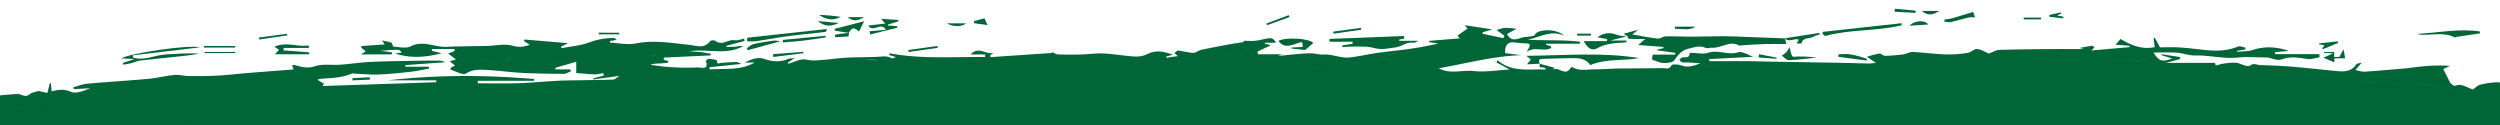 <svg id="Calque_1" data-name="Calque 1" xmlns="http://www.w3.org/2000/svg" viewBox="0 0 2000 100"><defs><style>.cls-1{fill:#006637;}</style></defs><path class="cls-1" d="M995.15,32.65h.1C995.27,32.55,995.25,32.51,995.15,32.65Z"/><path class="cls-1" d="M1232,51.1h.06a1,1,0,0,1,.06-.16Z"/><path class="cls-1" d="M1303.44,31.08c4,.19,8.09.1,12.71.1l-5.6,4.81,20.22,1.57-.09,1.07-4.83.89.06.76,14.29,2c0,.46,0,.93-.08,1.39h-17.94c-.32,2.1-.55,3.61-.61,4,3.48,1.1,6.32,2.66,9.2,2.74s7.34-.29,8.68-2.2c2.91-4.13,5.81-7.92,10.7-9.08,4.72-1.12,9.51-3.2,14.6-.74,1.25.61,3.17-.36,4.74-.23,7.37.64,14.15-6,21.82-1.79.55.31,1.47-.1,2.22-.14,6.26-.36,12.51-.84,18.77-1,5.56-.17,11.13,0,16.8,0-.46-1.82-.81-3.18-1.16-4.53q-14.19-.55-28.37-1.06c-7-.25-14-.65-21-.67-8.24,0-16.48.36-24.71.38-7.06,0-14.12-.4-21.18-.26-2.2,0-4.47,2-6.56,1.79-6.77-.77-13.48-2.16-20.33-3.32l4.9-3.86-11.85,3.33c1.42.84,2.46,1.47,3.5,2.11l-.39.45C1302.41,30.18,1302.9,31.06,1303.44,31.08Z"/><path class="cls-1" d="M1082,35.06l-8.24,1.28.22,1.38c2.32-.16,4.64-.49,7-.44,6,.17,12.4-.59,18,1.06,6.25,1.83,12,.27,17.7-.46,4.74-.61,8.79-4.69,14.21-3.69.94.17,2.1-.81,3.85-1.56h-15.34c0-.32-.05-.63-.08-.94l4.09-.85c-.06-.69-.1-1.37-.16-2.06l-59.62,2.35c0,.77,0,1.52,0,2.28h18.5Z"/><path class="cls-1" d="M1232.15,50.93h-.22l.09.16Z"/><path class="cls-1" d="M1234.53,47.07c7.83-.14,15.66-.48,23.49-.59,5.59-.08,11,.61,14.23,5.61,12.63-5.46,26.11-3.11,39-5.66-30-4.81-60-2-90.14-1.78l3.58,3-3.08,3.84,10.37-.56C1230.21,48,1231.49,47.13,1234.53,47.07Z"/><path class="cls-1" d="M98.36,50.32c.11.48.22,1,.34,1.42,2-.37,4-.62,6-1.12,2.5-.65,4.9-1.88,7.43-2.18,12.22-1.42,24.46-2.56,36.7-3.9,3.49-.38,6.94-1,10.41-1.6-9.08-.66-17.88.14-26.7.63s-17.14,5.29-26.09,2.52c0-.62,0-1.24-.07-1.85l53.39-6.33c-7.27-2.44-55,4.43-62.86,8.78l10.87.54Z"/><path class="cls-1" d="M1301.58,29.1c.07.18.13.36.2.52l.12-.15-.31-.41h0l-.11,0,.11,0Z"/><path class="cls-1" d="M1285.55,32.9H1267c3.85,6.78,7,7.87,11.53,5.3a31.07,31.07,0,0,1,10-3.17c4.16-.74,8.43-.81,12.65-1.18l-.06-1.45h-12.88c5.44-1.35,9.32-2.33,13.19-3.31-2.71-.37-5.55-.33-8-1.26-5.38-2-10.39-1.77-15.48,2l7.76,1.44C1285.65,31.84,1285.59,32.38,1285.55,32.9Z"/><path class="cls-1" d="M604.43,33c9-1.33,18-3,27.07-4.23,9.54-1.26,19.14-2,28.7-3.23.65-.08,1.11-1.74,1.46-2.34l-63.94,7c0,.94,0,1.88.07,2.82A46,46,0,0,0,604.43,33Z"/><path class="cls-1" d="M1963.79,29.91c.36.18,1-.36,1.57-.44L1984,26.68c0-.51-.08-1-.11-1.53-16.46-2.48-32.83,1-49.42,1.9h0c.31.21.6.56.91.59C1944.83,28.57,1954.61,25.25,1963.79,29.91Z"/><path class="cls-1" d="M1460.4,28.74c19.94-5.5,40.93-3.62,60.95-8.51h0l-.09-1.66-63.09,6.92c0,.59,0,1.19,0,1.79C1459,27.79,1459.85,28.9,1460.4,28.74Z"/><path class="cls-1" d="M1041.72,33.66c.18,1.31.36,2.62.54,3.9l-9.12.44.09.85L1044.11,40l6.52-5.55c-2.4-3.54-21.34-5.12-27.94-1.73C1028.52,40.37,1035.06,34.69,1041.72,33.66Z"/><polygon class="cls-1" points="1044.11 40.03 1044.11 40.03 1044.11 40.03 1044.11 40.03"/><path class="cls-1" d="M219.56,37.41l3.7,2.48c-.94,1-1.76,1.87-3.31,3.52h27.32c0-.49.1-1,.15-1.48L226.8,40.3l.13-1.93h20.15L247,36.28C238.21,38,229.28,32.93,219.56,37.41Z"/><path class="cls-1" d="M708.71,23.8,695.64,25c.16.85.31,1.71.47,2.55l21.82-5.38-.3-1.24-7.26-.51,0-.76L718.75,17c0-.32-.09-.65-.13-1l-13.71-.95,3.3,3.81L694.62,20.4C698.33,26.71,704.76,17,708.71,23.8Z"/><path class="cls-1" d="M687.19,25.23c1-2.08,2.08-4.16,4.12-8.25L667.7,23.05c.08.49.17,1,.24,1.49l11.23,1.81C681.46,21.83,683.1,21.61,687.19,25.23Z"/><path class="cls-1" d="M1425.44,44.55c1.87,1.25,3.79,3.63,5.61,3.56,7.38-.26,14.72-1.28,22.08-2a91.5,91.5,0,0,0-15.16-.87c-1.42,0-3.67.44-4.08-.24-1.09-1.72-1.37-4-2.36-7.31-1.29,2.27-1.6,3.25-2.26,3.87A46.51,46.51,0,0,1,1425.44,44.55Z"/><polygon class="cls-1" points="1431.53 37.67 1431.53 37.67 1431.53 37.67 1431.53 37.67"/><path class="cls-1" d="M1439.15,31.75c-.64,1-1.15,1.78-1.94,3,1.59,0,3.79.26,3.86,0,1.36-5.36,6.71-3.38,9.81-5.46,1.35-.92,3.2-1.1,4.83-1.63-.11-.43-.23-.87-.34-1.31L1428,30.59h0l-.1-.08,0,.08h0C1431.21,34.34,1435.29,30.25,1439.15,31.75Z"/><path class="cls-1" d="M624.29,33c-2.12-.22-3.83-.72-5.45-.5-5.37.74-10.75,1.52-16,2.76-2,.46-3.63,2.2-5.42,3.36l.86,1.53Z"/><path class="cls-1" d="M1560.63,17.64c4.82-1.05,9.53-2.55,14.34-3.65a24.54,24.54,0,0,1,5.14-.06c-.17-.47-.63-1.75-1.59-4.37-6,1.82-11.58,3.57-17.18,5.15a45.35,45.35,0,0,1-5.78.89c0,.57,0,1.13,0,1.7C1557.29,17.44,1559.05,18,1560.63,17.64Z"/><polygon class="cls-1" points="1578.52 9.56 1578.52 9.56 1578.52 9.56 1578.52 9.56"/><path class="cls-1" d="M1867.34,41.57h-8.18c0,.22,0,.44-.05.66l7.4.48-7.9,3.43,8.87,3.75V46.64h8.62c-.39-2.33-.71-4.17-1.21-7.18-1.38,2.44-2.4,4.25-3.45,6.13h-4.1Z"/><polygon class="cls-1" points="660.48 29.92 660.48 29.92 660.48 29.92 660.48 29.92"/><path class="cls-1" d="M660.48,29.92l-.16-1.3-34.14,3.32c.06.66.12,1.3.19,2,5.66-.49,11.35-.84,17-1.5S654.78,30.76,660.48,29.92Z"/><path class="cls-1" d="M1470.62,43.56l.15,1.89,22.41,3,.42-1.41c-2.48-.77-4.93-1.65-7.44-2.26a51.37,51.37,0,0,0-8.17-1.53A56.64,56.64,0,0,0,1470.62,43.56Z"/><path class="cls-1" d="M1857.73,38.54c.14.28.28.57.41.85l12.3-5h0c-.11-.43-.21-.87-.31-1.3l-14.85,1.6-.06.65c1.33.32,2.67.62,4.43,1C1858.72,37.41,1858.23,38,1857.73,38.54Z"/><path class="cls-1" d="M188.06,38c0-.4,0-.8,0-1.2H163.19c0,.41,0,.8.05,1.2Z"/><path class="cls-1" d="M618.48,45.58l24.14-3c0-.38-.06-.75-.09-1.12l-24,1.87Z"/><path class="cls-1" d="M750.17,38.25l-.2-1.48L726.68,40l.22,1.59Q738.54,39.92,750.17,38.25Z"/><path class="cls-1" d="M672.63,13.49c-3.44-.44-6.12-.84-8.81-1.09-2.89-.25-5.79-.37-8.68-.55C660.51,15.49,666,17,672.63,13.49Z"/><path class="cls-1" d="M1542.65,19.59c-3.14-3.9-10.89-3.28-15.17,1Z"/><path class="cls-1" d="M1089,23.76l-.18-1.52-22.21,3.06.2,1.63Z"/><path class="cls-1" d="M691,13.72h-12.8C682.75,17.72,686.94,16.36,691,13.72Z"/><path class="cls-1" d="M163.8,42.45h24.35l-.08-.9H163.71Z"/><path class="cls-1" d="M1356.43,21.33h-16.6L1340,23C1345.54,22.93,1351.36,24.72,1356.43,21.33Z"/><path class="cls-1" d="M790,20.06c-1-2.26-1.7-3.75-2.44-5.37l-8.4,2.16.34,1.78Z"/><path class="cls-1" d="M1532.52,8.49,1515.79,7l0,2.37,16.67.94C1532.45,9.7,1532.49,9.09,1532.52,8.49Z"/><path class="cls-1" d="M674.79,26.75c-2.28.28-4.55.66-6.82,1l.18,2c3.56-.16,7.12-.3,10.67-.61a13.64,13.64,0,0,0,.28-2.62h0l.1-.07.06,0h-.09l0,0C677.7,26.49,676.24,26.57,674.79,26.75Z"/><path class="cls-1" d="M671,18.34l-16.69-1.47C660.27,21.72,665.52,21.13,671,18.34Z"/><path class="cls-1" d="M495.36,27.48c0-.44,0-.88,0-1.32H479.06c0,.44,0,.88,0,1.32Z"/><path class="cls-1" d="M229.88,28.31c-.07-.43-.14-.86-.2-1.28l-22.53,3c.06.52.13,1,.2,1.56Z"/><path class="cls-1" d="M1031.59,13.66c-.2-.51-.38-1-.57-1.55l-17.86,6.71.47,1.31Z"/><polygon class="cls-1" points="296.13 63.69 296.13 63.69 296.13 63.7 296.13 63.69"/><path class="cls-1" d="M281.85,62.57l.18,1.76,14.1-.64c-.16-.62-.31-1.25-.46-1.88Z"/><path class="cls-1" d="M772.85,18.69H757.56C762.53,21.65,769.65,21.55,772.85,18.69Z"/><path class="cls-1" d="M1632.74,15.51h0c0-.47,0-.94,0-1.41h-13.79c0,.47,0,.94.08,1.41Z"/><path class="cls-1" d="M1551.37,8.76h-14.06C1543.24,13.47,1547.32,11.32,1551.37,8.76Z"/><path class="cls-1" d="M1650.53,14.71l.2-1.37-5.09-.9,3.38-1.69c-.11-.27-.23-.53-.33-.79l-9.21,2,0,1.48Z"/><path class="cls-1" d="M1406.86,45.94l14.33,1.12.09-.9-14-2.77Z"/><path class="cls-1" d="M1272.82,28.5l-.09-1.58h-11c0,.53,0,1,0,1.58Z"/><polygon class="cls-1" points="1095.29 50.27 1095.29 50.27 1095.29 50.27 1095.29 50.27"/><path class="cls-1" d="M2000,66.13a11,11,0,0,0-2.64-.31,64,64,0,0,0-13.35,2c-1.91.47-3.51,2.26-5.79,3.82-9.87-4.32-9.87-4.32-14.9-2.89h0l-2.91-2.07h0q-2.9-5.7-5.81-11.46c2.36-1.1,3.91-1.82,5.47-2.53a138.27,138.27,0,0,0-23,.51c-4.11.35-8.17,1.1-12.27,1.46-11,1-22,1.93-33.1,2.67-2.17.14-4.4-.72-7.43-1.27l5.16-6c-2.08.65-3.88.65-4.44,1.5-4.14,6.17-10.22,5.82-16.38,5.22-11.78-1.13-23.55-2.49-35.35-3.46-8.38-.68-16.8-1-25.22-1.23-2.57-.08-4.79-2-8.06.42-1.9,1.41-6.86-1.38-10.54-2.31-1.43,0-3.16-.11-4.86,0-2.38.19-4.74.57-7.11.91s-5.4,2.8-5.43-.82h-39.35l11.39-3.07c0-.54,0-1.07,0-1.6l-14.93-2.25c0,.22-.11.45-.15.68l8.79,2.79c-8.31,2.89-10.59,2.12-15.07-4.82,6.31,0,12.34-.32,18.32.1,5.07.36,10.09,2.38,15.09,2.25,11.53-.29,22.81,2.93,34.41,1.64,6.75-.74,13.64-.11,20.46-.09a18.9,18.9,0,0,1,2.82.09c3.9.58,8.33,2.73,11.55,1.53,7-2.6,13.34-1.49,20.15-.37,3.22.53,6.74-.83,10.12-1.33l-.16-2.53H1820l.06-1.59L1831,40.72c-9.74-3.33-19.22-3.92-28.82-.73-3.9,1.3-8.31,1-12.48,1.48l-.06-.79,6.71-1.13c0-.49,0-1,.05-1.47-2-.32-4.44-1.51-6.06-.83-8.45,3.56-17.16,3.63-26,2.77-6.92-.67-13.81-1.64-20.75-2.07-5.49-.34-11-.07-15.66-.07l-4.07-7.65-1,.5c.32,2.38.64,4.74.93,6.94-10.21,2.21-18.85-1.44-27.33-6.49-1.53,1.77-3,3.41-4,4.58l11.33.9c0,.35-.11.7-.16,1.05l-30.6,2.68,2.59-2.5c-.66-.44-1.38-1.34-2-1.25-3.12.4-6.21,1-10,1.75l3.81.87c-8.45,0-18-.07-27.61,0-13.48.12-27,.24-40.45.68-2.49.08-4.93,1.67-8.35,2.92-2.23-1-5.63-3.16-9.26-3.67-2.23-.31-4.73,2.57-7.27,3a91.57,91.57,0,0,1-16.79,1.41c-9.13-.29-18.23-1.54-27.36-2-2.56-.12-5.15,1.57-7.81,1.91a133.5,133.5,0,0,1-14.56,1.16c-1.47,0-3.08-2-4.45-1.83a79.07,79.07,0,0,0-10,2.6l7.31,4.91c-3.11.24-4.57.47-6,.44-8-.16-15.91-.42-23.88-.56-18-.33-36-.6-54-.91-6.69-.12-13.38-.36-20.08-.4-9.81-.08-19.63,0-29.45,0,0-.55,0-1.09,0-1.64l35.16-1.85c-4.26-1.41-8.84-4.67-12-3.62-8.12,2.65-15.84-2.27-23.89.37-4.23,1.39-9.33.11-14,.07-.35,0-1,.21-1,.34-.14,4.47-3.6,2.77-5.91,3.36-.88.23-1.58,1.22-2.35,1.87.72.7,1.35,1.8,2.2,2a22.46,22.46,0,0,0,4.26.14c3.48.19,7,.43,10.43.65-4.87,1.88-9.6,3.78-15.11,1.77-2.51-.9-7.48-1.21-8-.11-1.85,3.66-4.53,2.21-6.85,2.25-11.76.19-23.52.14-35.28.31-6.53.09-13,.62-19.58.65-5.85,0-11.88,1.6-17.45-1.68a1.61,1.61,0,0,0-1.53.4c-4.16,7.55-10-1.58-14.62,1.57l1.72-1.61-11.55-3.08c-2.14,5.06,4.47,1.12,4.43,4.54-13.22-.59-26.89,2.56-38.54-7.5-.22.65-.42,1.29-.64,1.93,3.29,1.74,6.57,3.49,10.43,5.55-10.2.55-19.59,2.25-28.67,1.23-9.32-1-19.07,2.75-28.08-2.2,22-3.88,43.58-9.73,66-10.51l-12.87-1.58c-.45-6.54,2.11-9.46,8.29-8.51a55.16,55.16,0,0,0,7.91.65c5.72,0,3.13,2.85,1,6.85,6.66-4.77,13.78.28,19.56-3.16-.05-.49-.11-1-.17-1.49l-3.79-1,.09-.87h26.88c0-.55,0-1.09,0-1.64-13.81-1.67-27.83-.77-41.74-1.64,9.65-1.89,18.67-8.09,29.1-3.12-6-6.14-22.42-5.51-23.65-.16a50,50,0,0,1-7.2,1.16c-5,.12-10.71,5.48-14.82-2.41l7.57-4.17a66.52,66.52,0,0,0-9.25-.71c-2.36.12-4.67,1.18-6.64,1.73l6.35,4.57-.94,1.88L1186,27c.08-.39.17-.78.25-1.18l7.54-2.32-22.23-3.36,2.49,2.64-8,5.69,1.76,2.22-24.49,2,.16,1.1,7.25,1a269.84,269.84,0,0,1-30.34,5.27c-6.26.82-12.57,1.38-18.81,2.31-7.32,1.08-14.56,2.79-21.91,3.6-7,.77-13.58-2.7-20.65-2.33-4,.22-8.15-1.22-12.18-1-7.89.35-15.75,1.31-24.35,2.08l3.07-1.28h-19.19l-.42-2.12,10.92-5.23-5-1,.08-.88h8.78c-1-2.06-2.73-3.77-4.3-3.67-4,.28-8,1.54-12.08,2.05-2.66.34-5.4.07-9.07.06-.07.26-.44,1-1,1.07-2.9.66-5.9.83-8.83,1.38-8.14,1.52-16.28,3-24.37,4.78-2.25.49-4.37,2.46-6.51,2.39-4.06-.12-8.08-1.38-12.15-1.8-.89-.1-1.94,1.33-2.91,2.05l2.76,2.37-9.16,1.27-.18-.9,5.25-1.51c-8-3-14.07-3.7-20.64-.33a20.33,20.33,0,0,1-10,1.78c-8.21-.49-16.36-2-24.58-2.41-6.06-.3-12.16.64-18.28.8s-12.25.17-18.37-.06c-1.62-.06-3.21-1.26-4.81-1.94l.28.76-49.53,3.38-.1-1.58L795,42.3c-6,1.85-12.19-5.79-18.47,1.28h11.59c0,.68-.06,1.36-.1,2.05-25.47-.33-51,1.81-76.41-3,0,.49-.08,1-.13,1.45l5.41,1.61c-2,.59-3.06,1.25-3.51,1-3.54-2.23-7.26-1.47-11.09-1.26-8.25.45-16.54.22-24.79.7-7.62.43-15.2,1.64-22.81,2.08a34,34,0,0,1-9.91-.53c-4.2-1-9.28,2-14,3.29l-.68-.76c1.5-1,3-2,5.59-3.79-2.6.35-4.12.22-5.35.77-6.27,2.83-12.78,2-18.73,0s-10.81.5-16,2.83h8.13c-11.66,6.69-24,4.57-36,5.53l-.17-1.77,25.61-2.67c-1.65-.62-3-1.53-4.22-1.52-4,.06-8.06.46-12.09.74-1.46.11-3.49,1.59-3.26-1.87,0-.39-4.07-1.31-6.3-1.49a4.06,4.06,0,0,0-2.62,1.85c2.78,7.67-4,5-6.29,5.13A189.87,189.87,0,0,1,536,53.67c-5.26-.28-10.47-1.17-15.71-1.79,2.74-1.08,5.35-1,7.95-1.11,2.16-.1,4.31-.44,6.46-.69-.08-.44-.16-.89-.25-1.33l-3.41-.89c0-.59,0-1.18,0-1.76l37.48-1.79.15-1.36c-2.8-.43-5.58-1-8.4-1.28s-5.86-.43-8.8-.62c14.38-2.41,29.33,3.56,43.11-4.18-2.37-.29-4.64.31-6.94.53a65.65,65.65,0,0,1-6.58.05v-.78l14.56-3.89c-.1-.62-.22-1.23-.34-1.85-2.54.47-5.21,1.65-7.61,1.25-5.18-.86-10,4.72-15.35.53-.88-.69-3.72-.51-4.28.28-4.69,6.39-11.24,3.45-16.65,2.89-14.32-1.5-28.39-4-42.94-1.11-6.55,1.28-13.66-.36-20.52-.68,0-.42.05-.84.08-1.27l5.35-.92c-1.18-.8-1.79-1.58-2.36-1.56a56.7,56.7,0,0,0-19,3.4c-7.1,2.73-15,3.3-22.59,4.77-.13,0-.38-.57-.71-1.08l5.68-2.9-35-2.92c-.06.41-.11.84-.17,1.26l4.56,3c-5,1.71-8.64,2.12-13.63.73-6.51-1.81-14,0-21.05.15-10.58.26-21.17.18-31.73.72-9.56.49-18.79-5.53-28.77-.41-3.64,1.87-9,.55-13.52.34-.64,0-1.2-2-1.93-3.38l-7.58-1.69,2.19,3.2L289.1,36.85c0,.49,0,1,.07,1.47l3.42,2.76-3.72,2.42h24.57c0-.55.08-1.1.11-1.65-1.54-.21-3.07-.43-4.61-.62s-3.23-.35-4.84-.53c15.64-1.33,15.64-1.33,17.2,1.41l-5.1.67c12.46,4.2,24.79,3,37.12-.16l-7.82-1.94.06-1.47h17.87c.11.52.22,1,.31,1.56-2,.83-4.05,1.64-5.23,2.11l6.24,4.66-5,1.5,4.29,3.36-3.39,1.73-.18,1.63c4.2,1.17,9.81,4.63,12.3,3.07,5.71-3.59,11.31-3.15,17.06-2.85,9.16.46,18.27,1.83,27.43,2.3,11.19.58,22.41.74,33.62.82,1.94,0,3.87-1.29,5.81-2l-.28-1.59H444.38l-.08-1.29L461,49.41v9c5.41.41,10.31.93,15.22,1.08,2.09.06,4.2-.65,6.3-1,.2.64.39,1.29.59,1.94l-8.51,2.29.09.82,21-2.85c-2.41,1.4-3.87,3-5.39,3-12.32.37-24.67.44-37,.68-4.6.09-9.19.37-13.78.65-8.5.51-17,1.35-25.5,1.57-10.58.28-21.17.07-31.76.07,0-.68-.05-1.36-.07-2h45.09c0-.47,0-1-.05-1.44-39-3.33-78-3.42-116.91,1.07H349c0,.5,0,1,0,1.51l-90.86,3,1-1.85-5-3c.26-.19.65-.72,1.1-.77,8.71-.89,17.61-.54,25.88-4.25a6.61,6.61,0,0,1,2.73,0c6.25.26,12.51.92,18.73.68,8.54-.34,17.06-1.2,25.55-2.14,5.1-.57,10.14-1.72,15.21-2.61-.09-.51-.17-1-.26-1.5H324.3c0-.43,0-.85,0-1.27l31.78-2.29a11.45,11.45,0,0,0-5.71-1.31c-4.69,0-9.39,0-14.09.06-13.36.26-26.73.36-40.08,1-7.93.34-15.81,1.63-23.74,2.21-7,.51-14.49-.85-20.85,1.32s-11.29,0-16.81-1.23c-.22,0-.54.38-1.1.79.41,1,.85,2,1.25,2.91-12.6,1-24.89,1.9-37.18,2.89-8.12.67-16.23,1.67-24.37,2.09-7.49.4-15,.35-22.53.27-3.85,0-7.74-1.18-11.52-.82-7,.67-13.8,2.48-20.74,3.11-16.14,1.47-32.32,2.39-48.45,3.83-3.86.34-7.63,1.86-11.43,2.84l.3,1.54,13.16-.7c-5.12,2-11.2,4.65-15.44,2.87C51.27,71,46.63,71.73,41.31,73.1l-.62-6.5-.8-.08-2,7.87-7.19-1.64c-2.88,1-5.37,1.22-6.85,2.56-3.73,3.38-6.94-.42-10.34-.15C9,75.51,4.5,75.84,0,76.3v5.62H0V100H123.92c0-.47-.1-.94-.14-1.4h0l.15,1.4H2000V69.55l-13.44,1h0l13.45-1ZM371.91,52.29h0c0,.11,0,.22,0,.32Zm4-11.09,0,.3,27.26,1.74h0L376,41.51Zm29.12,12.55a64.3,64.3,0,0,0-21-2.94,64,64,0,0,1,21,2.94Zm-3.13-4.29c-6.71-.25-13.42-.7-20.09-1.36-1.19-.13-2.24-1.73-2.76-3.79h0c.52,2.06,1.57,3.66,2.76,3.77,6.68.67,13.38,1.11,20.09,1.37,3.17.12,6-2.69,6.44-5.92C408,46.77,405.1,49.58,401.93,49.46Zm21.26-8.93h0c0,.5,0,1-.05,1.49h16.61c.05.63.11,1.26.17,1.89h0L439.74,42H423.13Zm24.12,9c-9.45,0-18.9-1.21-28.34-1.89l0-.91h0l1-.14-1,.14,0,.91c9.45.68,18.89,1.87,28.35,1.88,8.15,0,16.3-.92,24.45-1.59C463.62,48.61,455.46,49.55,447.31,49.54Zm-252.87,40a22.15,22.15,0,0,0-9.2,2h0A22.23,22.23,0,0,1,194.44,89.56Zm-20.23,1h0c-.06.44-.1.88-.16,1.32l4,1.49h0l-4-1.48ZM142.63,70.91l11.58.65L154.3,73h0c0-.49-.06-1-.08-1.47l-11.58-.64h0ZM66.52,77.05c6.64,2.89,9.56,3.76,11.73,2.68-2.17,1.09-5.09.21-11.74-2.68Zm6.11,6h0c-.46-.16-.89-.33-1.3-.5C71.73,82.67,72.16,82.84,72.63,83Zm-34.1.75c9.57-.93,19.15-1.83,28.74-2.5a4.26,4.26,0,0,1,1.54.24,4.26,4.26,0,0,0-1.54-.24c-9.6.67-19.17,1.56-28.74,2.5a13.8,13.8,0,0,0-2.37.81A13,13,0,0,1,38.53,83.75Zm30.69-.19-12.64,2ZM2.31,81c-.11-.59-.22-1.17-.32-1.76H2L2.32,81ZM10,91.67l5.15,1.62h0L10,91.67Zm4.8,3.17h0L29.09,89c-.05-.48-.09-1-.14-1.45h0L29.1,89ZM12,86.78c0,.26-.05.53-.07.8h0c0-.27,0-.54.07-.81L32.72,85h0Zm23-1.64,1.39,1.44,3.91,1-3.91-1C36,86.1,35.49,85.63,35,85.14Zm2.29,5h0L39,89.82Zm4.25,2.16a4.68,4.68,0,0,1-1.62-.08,4.94,4.94,0,0,0,1.62.08c6.75-.94,13.49-1.93,20.24-2.93C55.05,90.35,48.31,91.34,41.56,92.27Zm34.13-5c-2.69-.43-5.39-1.18-8-1-7.25.46-14.48,1.39-21.71,2.13,0-.33-.09-.67-.13-1h0c0,.34.07.68.12,1,7.23-.74,14.45-1.67,21.71-2.13,2.64-.17,5.35.59,8,1Zm2.91,3h0a8.67,8.67,0,0,1,.4-1A8.67,8.67,0,0,0,78.6,90.31Zm21.65-5.81c-8.41-2.66-16.57-2.87-23.87,2.72h0c7.31-5.6,15.48-5.38,23.9-2.72Zm13.27-12.39h0c0,.55,0,1.1,0,1.65h26.79v0H113.55Zm4.85,24.47c0,.47,0,.93.07,1.4h0c0-.46,0-.93-.07-1.4l35.07-2.52Zm24.75,1.58h0c8.14,2.7,15.45-.9,23-3.22C158.57,97.26,151.26,100.87,143.12,98.16Zm51,.26a136.85,136.85,0,0,0-16.7,1l-.46.07.46-.07a136.81,136.81,0,0,1,16.69-1c.83,0,1.67.06,2.5.12C195.78,98.48,195,98.43,194.12,98.42Zm21.25-1.51h0ZM250,95c2.52-1.62,5-3.2,7.42-4.76l.87,1.5h0c-.28-.5-.58-1-.88-1.5L250,95Zm6.13-2.19c.06.25.11.51.16.76-.06-.25-.11-.5-.16-.76Zm7.25,3a57.08,57.08,0,0,1-7.23,1.44h0a57,57,0,0,0,7.22-1.45,14.85,14.85,0,0,0,3.37-2.32c-1.42-.33-2.86-1-4.24-.9a41.32,41.32,0,0,0-6.13,1.43h0a41.16,41.16,0,0,1,6.14-1.43c1.37-.12,2.82.57,4.24.9A15.22,15.22,0,0,1,263.42,95.73Zm261.48-52c-1.4,0-2.92.51-4.27.49C522,44.2,523.5,43.71,524.9,43.69Zm-5.47.31c.64,1.93,1.58,2.87,2.71,3.27-1.13-.4-2.07-1.34-2.72-3.28Zm89.13,7.21h0l6.17.38Zm15.89,1.23a10.19,10.19,0,0,1,1.53-.16h0A10.32,10.32,0,0,0,624.45,52.44Zm77.34-3.9h0l-4.17,2.13,2.73,1.14-2.73-1.14,4.16-2.13Zm-.16,0c-4.69-1.43-7.32-1.75-8.86-.69C694.32,46.74,696.94,47.05,701.63,48.49Zm-10.91,4ZM785,50.07H766.48c0-.19-.07-.39-.1-.59h0l.1.59Zm207.14-14h0a118,118,0,0,0-11.69,2.18l3.07,1.59h0l-3.07-1.59A118,118,0,0,1,992.13,36.12Zm-8.87,21.39h0c0-.36,0-.72,0-1.08H965.77l0,1.08h0l0-1.08h17.52C983.27,56.79,983.27,57.15,983.26,57.51Zm.9-4.24H966.57V51.81h0v1.46h17.58c0-.48,0-1,0-1.44Zm8.28-9.73c-6.06.18-12.15,0-18.21-.38a43.35,43.35,0,0,1-6.78-1.48l.15-1.7c-.05.56-.1,1.13-.14,1.69a42.12,42.12,0,0,0,6.77,1.48c6.06.35,12.15.56,18.21.38.69,0,1.71-2.06,2-3.54C994.16,41.47,993.13,43.52,992.44,43.54Zm21.23,12h0l.16-2.62h0C1013.77,53.79,1013.72,54.66,1013.67,55.54Zm188.27-11h0c-2.3-.4-4.38-.83-6.34-1.22C1197.57,43.76,1199.65,44.19,1201.94,44.58ZM1185.79,37l.74-.18-.74.18-.14,0Zm-12.52,6.68A51.22,51.22,0,0,1,1186.09,42c1.2,0,2.39.16,3.61.33-1.22-.17-2.41-.28-3.61-.33a50.7,50.7,0,0,0-12.81,1.66c-4.09.93-8.06,2-10.85-.72C1165.22,45.65,1169.19,44.57,1173.27,43.64Zm-13.19-4.85,0,.09,0-.09Zm-22.84.51L1160,42l-.07,1.82h0L1160,42l-22.72-2.67Zm5.92,4.81-1.67.08c-2,.07-4-.12-6-.19h0c2,.07,4,.26,6,.19Zm-22.1-.75c1.66.65,4.18-1.28,6.34-1.44,2.82-.21,6.57-3.17,8.06,2.07h0l4.19-.83h0l-4.19.83h0c-1.48-5.24-5.22-2.29-8-2.07-2.16.16-4.68,2.09-6.34,1.44-7-2.75-12,2.69-18.16,3.77h0C1109,46.06,1114,40.62,1121.06,43.36Zm14.4.65c-.27.43-.52,1-.77,1.51.25-.52.5-1.09.76-1.51ZM1023.75,56.17h0l-1.09-.07,1.09.07Zm21.39-1.64-1.59-3.25,1.58,3.24,50.16-4.25c0-.17,0-.35,0-.52h0c0,.18,0,.35,0,.53h0Zm67.74,2.8-11.51-1-.2,2.21h0l.2-2.21,11.51,1Zm35-6.74c-11.83-1.34-23,3.56-34.58,4.32h0c11.57-.76,22.75-5.67,34.58-4.32Zm188.32,6.66c0,.36-.06.73-.1,1.09h0c0-.36.08-.73.11-1.1h0Zm23.29,1.09c0-.18,0-.37,0-.56l0,.56Zm13.6-6.1c-4.16,0-8.62,3.11-12.34-1.59h0c3.72,4.66,8.17,1.54,12.32,1.57Zm36.37,6.17H1385.6c0-.51,0-1,0-1.52h0l0,1.51h23.84v0ZM1588.3,45.59h-14.61c0,.46,0,.91,0,1.37h0V45.59ZM1645,49.26h0Zm3.54,4.63a13.76,13.76,0,0,1,1-1,13.76,13.76,0,0,0-1,1L1661.3,55h0Zm46.18,11.68c0-.19,0-.37,0-.56h0l0,.55,18.23,1v0h0Zm7.89-17.24c-5.26-.12-10.36-.83-15.63,1.31-2.46,1-6-.89-9.06-1.16-7.08-.6-14.18-1-21.27-1.49-3.68-.25-7.37-.46-11.65-.74h0c4.28.28,8,.49,11.65.74,7.09.48,14.19.89,21.26,1.49,3.08.26,6.61,2.16,9.07,1.15,5.27-2.13,10.37-1.43,15.63-1.31,6.66.16,13.33,0,20,0h0C1715.92,48.37,1709.26,48.49,1702.6,48.33Zm247.78,10.85h0l-5.71,2.55Zm-57.4,1,21.16,2.17c-.06.54-.13,1.08-.19,1.62h0c.06-.53.13-1.07.2-1.61L1893,60.21Zm-8.07,6.51c-6.27.32-12.57-.25-18.85-.39-11.49-.25-23-.48-34.42-1.83h.07c11.42,1.35,22.88,1.58,34.35,1.83,6.28.14,12.58.71,18.84.39s12.7-1.42,19-2.21h.06C1897.64,65.3,1891.29,66.39,1884.91,66.71Zm65.23,1.71c-5-.51-10.15-.13-14.7-1-2.59-1-5.75-3.34-7.66-2.57-7.06,2.82-13.62,3-20.36-.5a2.77,2.77,0,0,0-1.66-.1h-.06c.56-.13,1.13-.26,1.7-.37-.53.1-1.06.23-1.6.36a2.8,2.8,0,0,1,1.62.1c6.74,3.49,13.31,3.33,20.36.5,1.91-.77,5.07,1.63,7.66,2.57,4.55.83,9.67.45,14.7,1A41.63,41.63,0,0,1,1958,70.5,40.85,40.85,0,0,0,1950.14,68.42Zm10.65,2.84c-.9-.2-1.79-.45-2.67-.73.88.28,1.77.53,2.67.73s2.44.6,3,0C1963.23,71.87,1961.74,71.48,1960.79,71.26Z"/></svg>